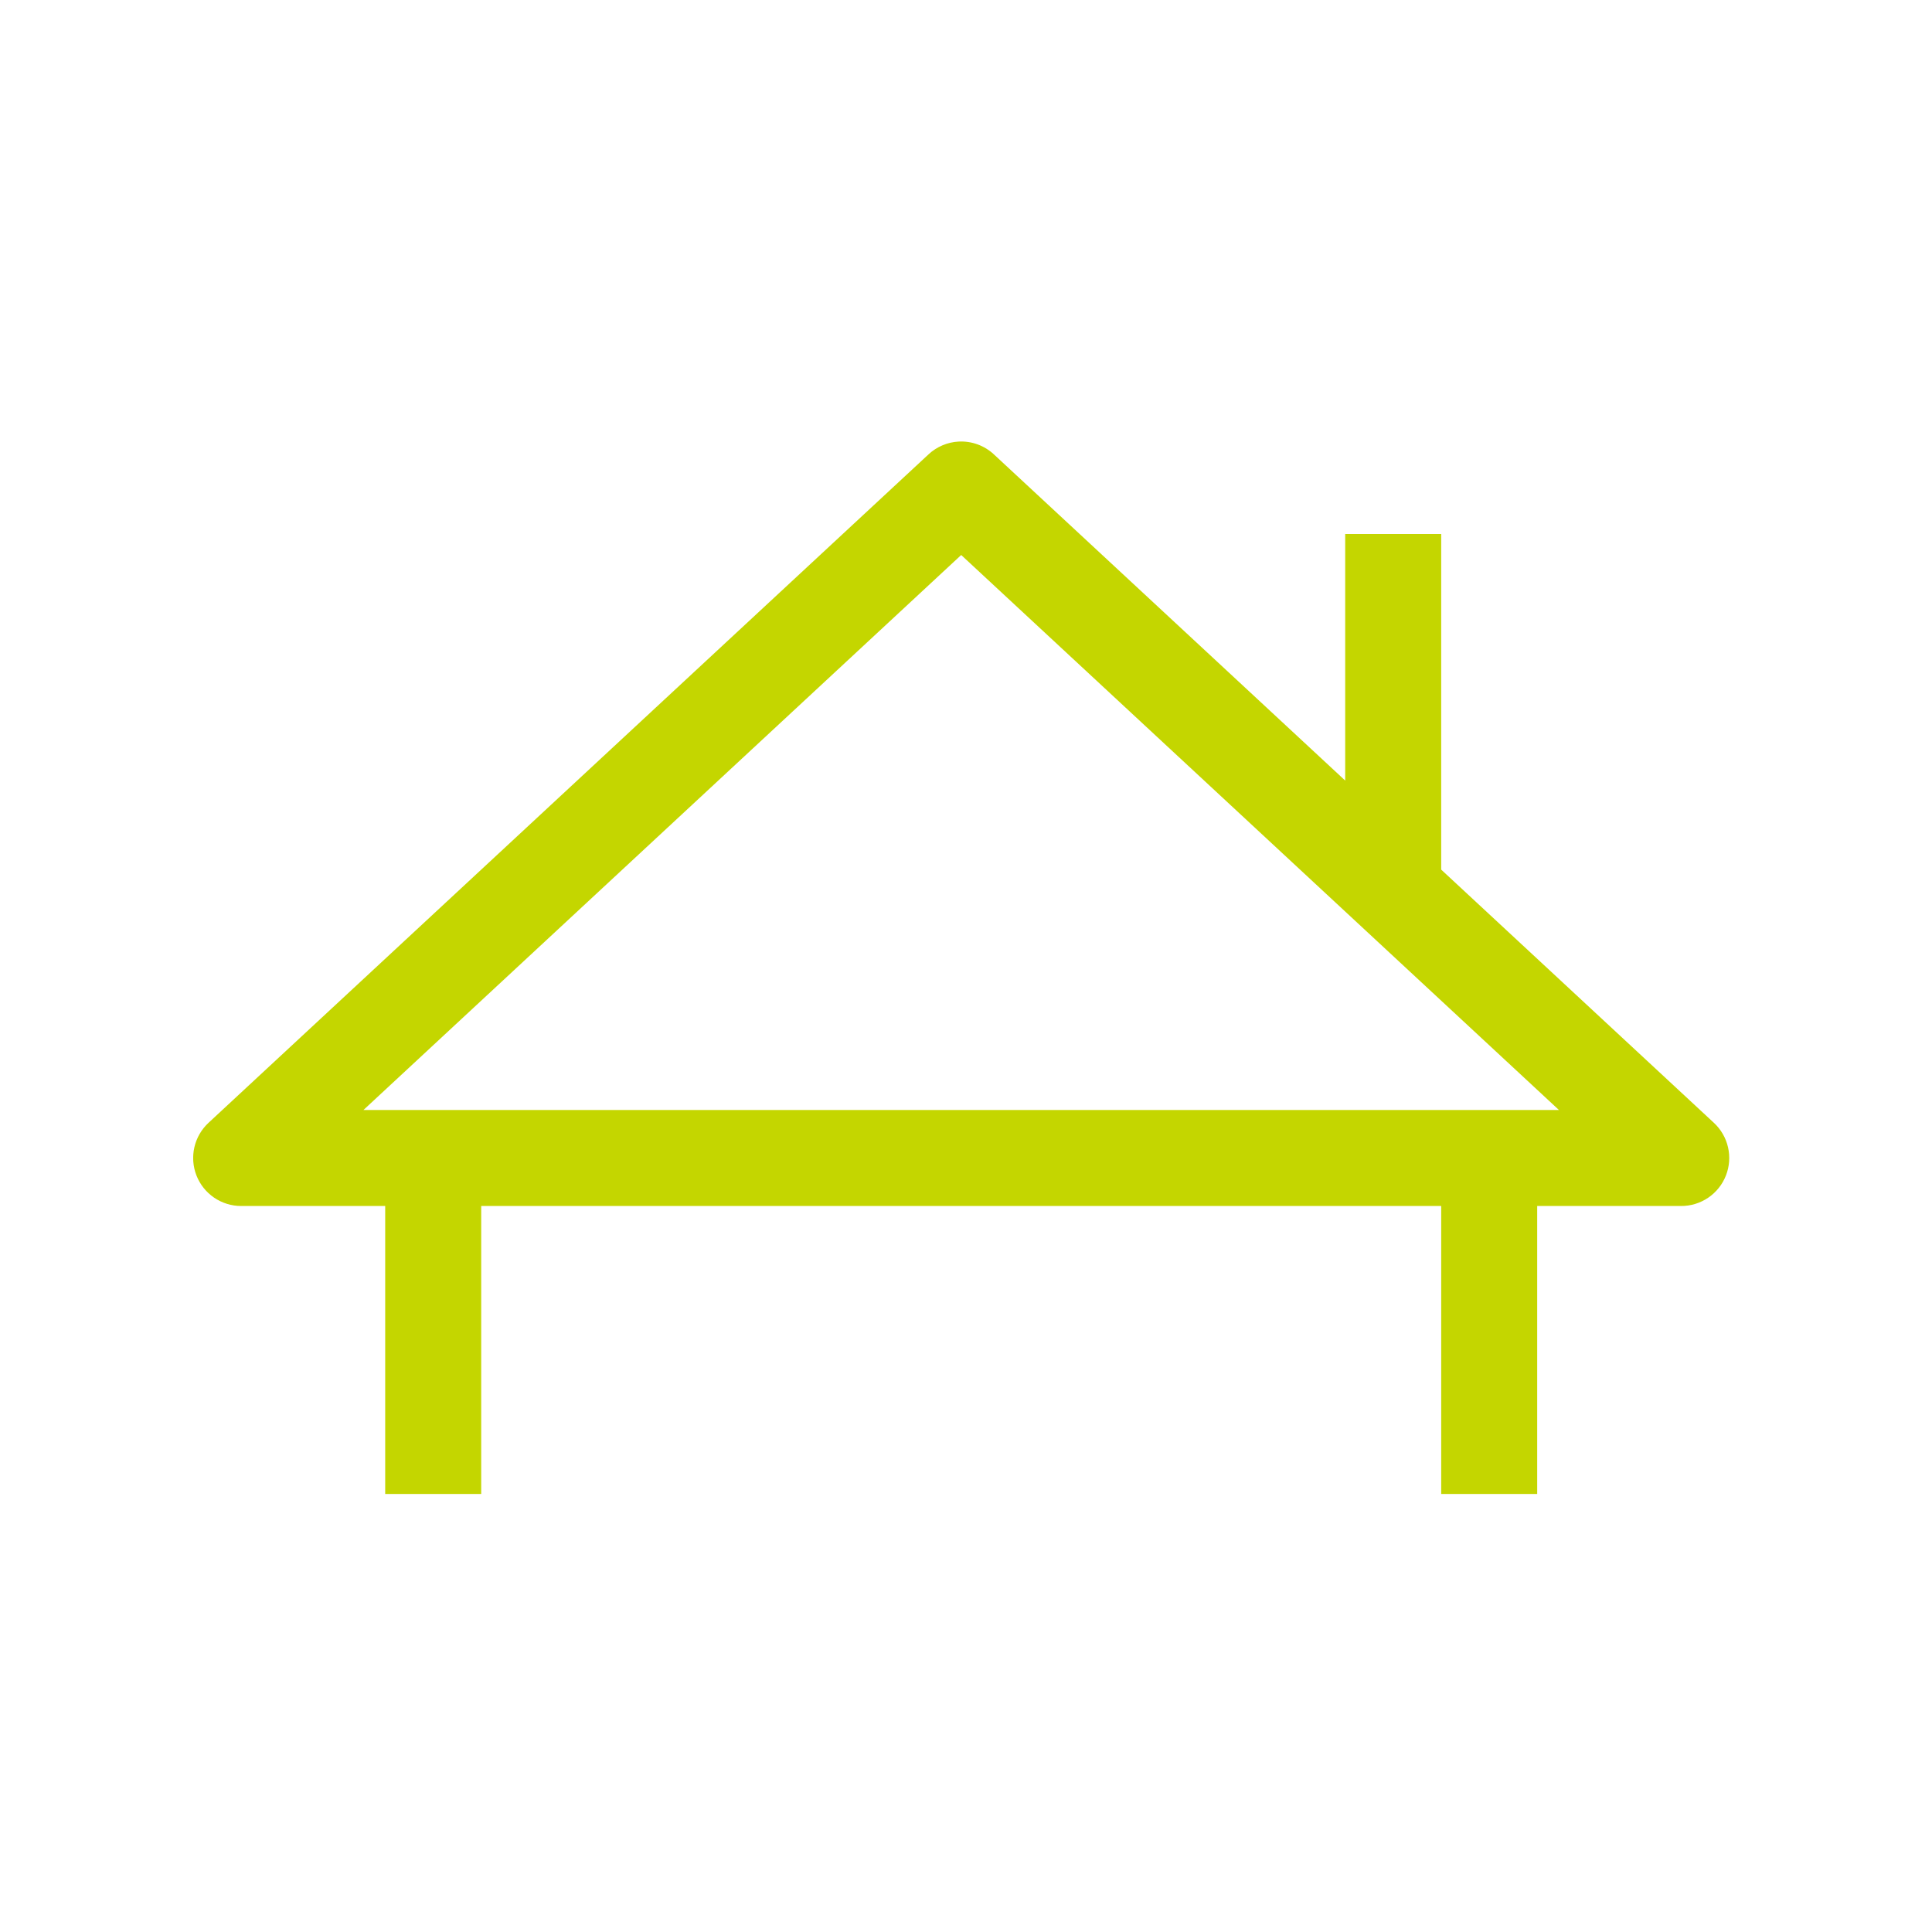 <?xml version="1.0" encoding="UTF-8"?> <svg xmlns="http://www.w3.org/2000/svg" xmlns:xlink="http://www.w3.org/1999/xlink" width="1080" zoomAndPan="magnify" viewBox="0 0 810 810" height="1080" preserveAspectRatio="xMidYMid meet" version="1.0"><defs><clipPath id="9ba8087690"><path d="M 81 185 L 725 185 L 725 627 L 81 627 Z M 81 185 " clip-rule="nonzero"></path></clipPath></defs><g clip-path="url(#9ba8087690)"><path fill="#c4d600" d="M 401.965 185.129 C 399.609 185.25 397.344 185.77 395.168 186.688 C 392.992 187.605 391.039 188.867 389.309 190.473 L 87.445 470.719 C 86.707 471.402 86.023 472.137 85.395 472.922 C 84.766 473.707 84.199 474.535 83.695 475.406 C 83.191 476.277 82.754 477.184 82.383 478.117 C 82.016 479.055 81.719 480.016 81.492 480.996 C 81.27 481.977 81.117 482.969 81.043 483.973 C 80.965 484.977 80.965 485.98 81.039 486.984 C 81.113 487.988 81.262 488.98 81.484 489.961 C 81.711 490.941 82.004 491.902 82.371 492.84 C 82.738 493.777 83.176 494.68 83.676 495.551 C 84.18 496.422 84.746 497.254 85.371 498.039 C 86 498.828 86.684 499.562 87.422 500.246 C 88.156 500.934 88.941 501.559 89.773 502.125 C 90.605 502.691 91.477 503.195 92.383 503.629 C 93.289 504.066 94.223 504.434 95.188 504.73 C 96.148 505.027 97.125 505.25 98.121 505.398 C 99.117 505.547 100.117 505.621 101.125 505.621 L 161.496 505.621 L 161.496 626.367 L 201.746 626.367 L 201.746 505.621 L 604.23 505.621 L 604.23 626.367 L 644.477 626.367 L 644.477 505.621 L 704.852 505.621 C 705.855 505.621 706.859 505.547 707.855 505.398 C 708.848 505.25 709.828 505.027 710.789 504.73 C 711.75 504.434 712.688 504.066 713.594 503.629 C 714.5 503.195 715.367 502.691 716.199 502.125 C 717.031 501.559 717.816 500.934 718.555 500.246 C 719.293 499.562 719.977 498.828 720.602 498.039 C 721.23 497.254 721.797 496.422 722.297 495.551 C 722.801 494.68 723.234 493.777 723.602 492.84 C 723.969 491.902 724.266 490.941 724.488 489.961 C 724.711 488.98 724.863 487.988 724.938 486.984 C 725.012 485.98 725.008 484.977 724.934 483.973 C 724.855 482.969 724.707 481.977 724.48 480.996 C 724.258 480.016 723.961 479.055 723.59 478.117 C 723.223 477.184 722.785 476.277 722.281 475.406 C 721.777 474.535 721.211 473.707 720.582 472.922 C 719.953 472.137 719.27 471.402 718.527 470.719 L 604.23 364.594 L 604.23 223.883 L 563.98 223.883 L 563.98 327.254 L 416.664 190.473 C 415.68 189.559 414.617 188.754 413.469 188.051 C 412.324 187.352 411.117 186.773 409.855 186.312 C 408.594 185.855 407.297 185.523 405.969 185.324 C 404.641 185.125 403.309 185.059 401.965 185.129 Z M 402.988 232.688 L 653.598 465.371 L 152.379 465.371 Z M 402.988 232.688 " fill-opacity="1" fill-rule="nonzero"></path></g></svg> 